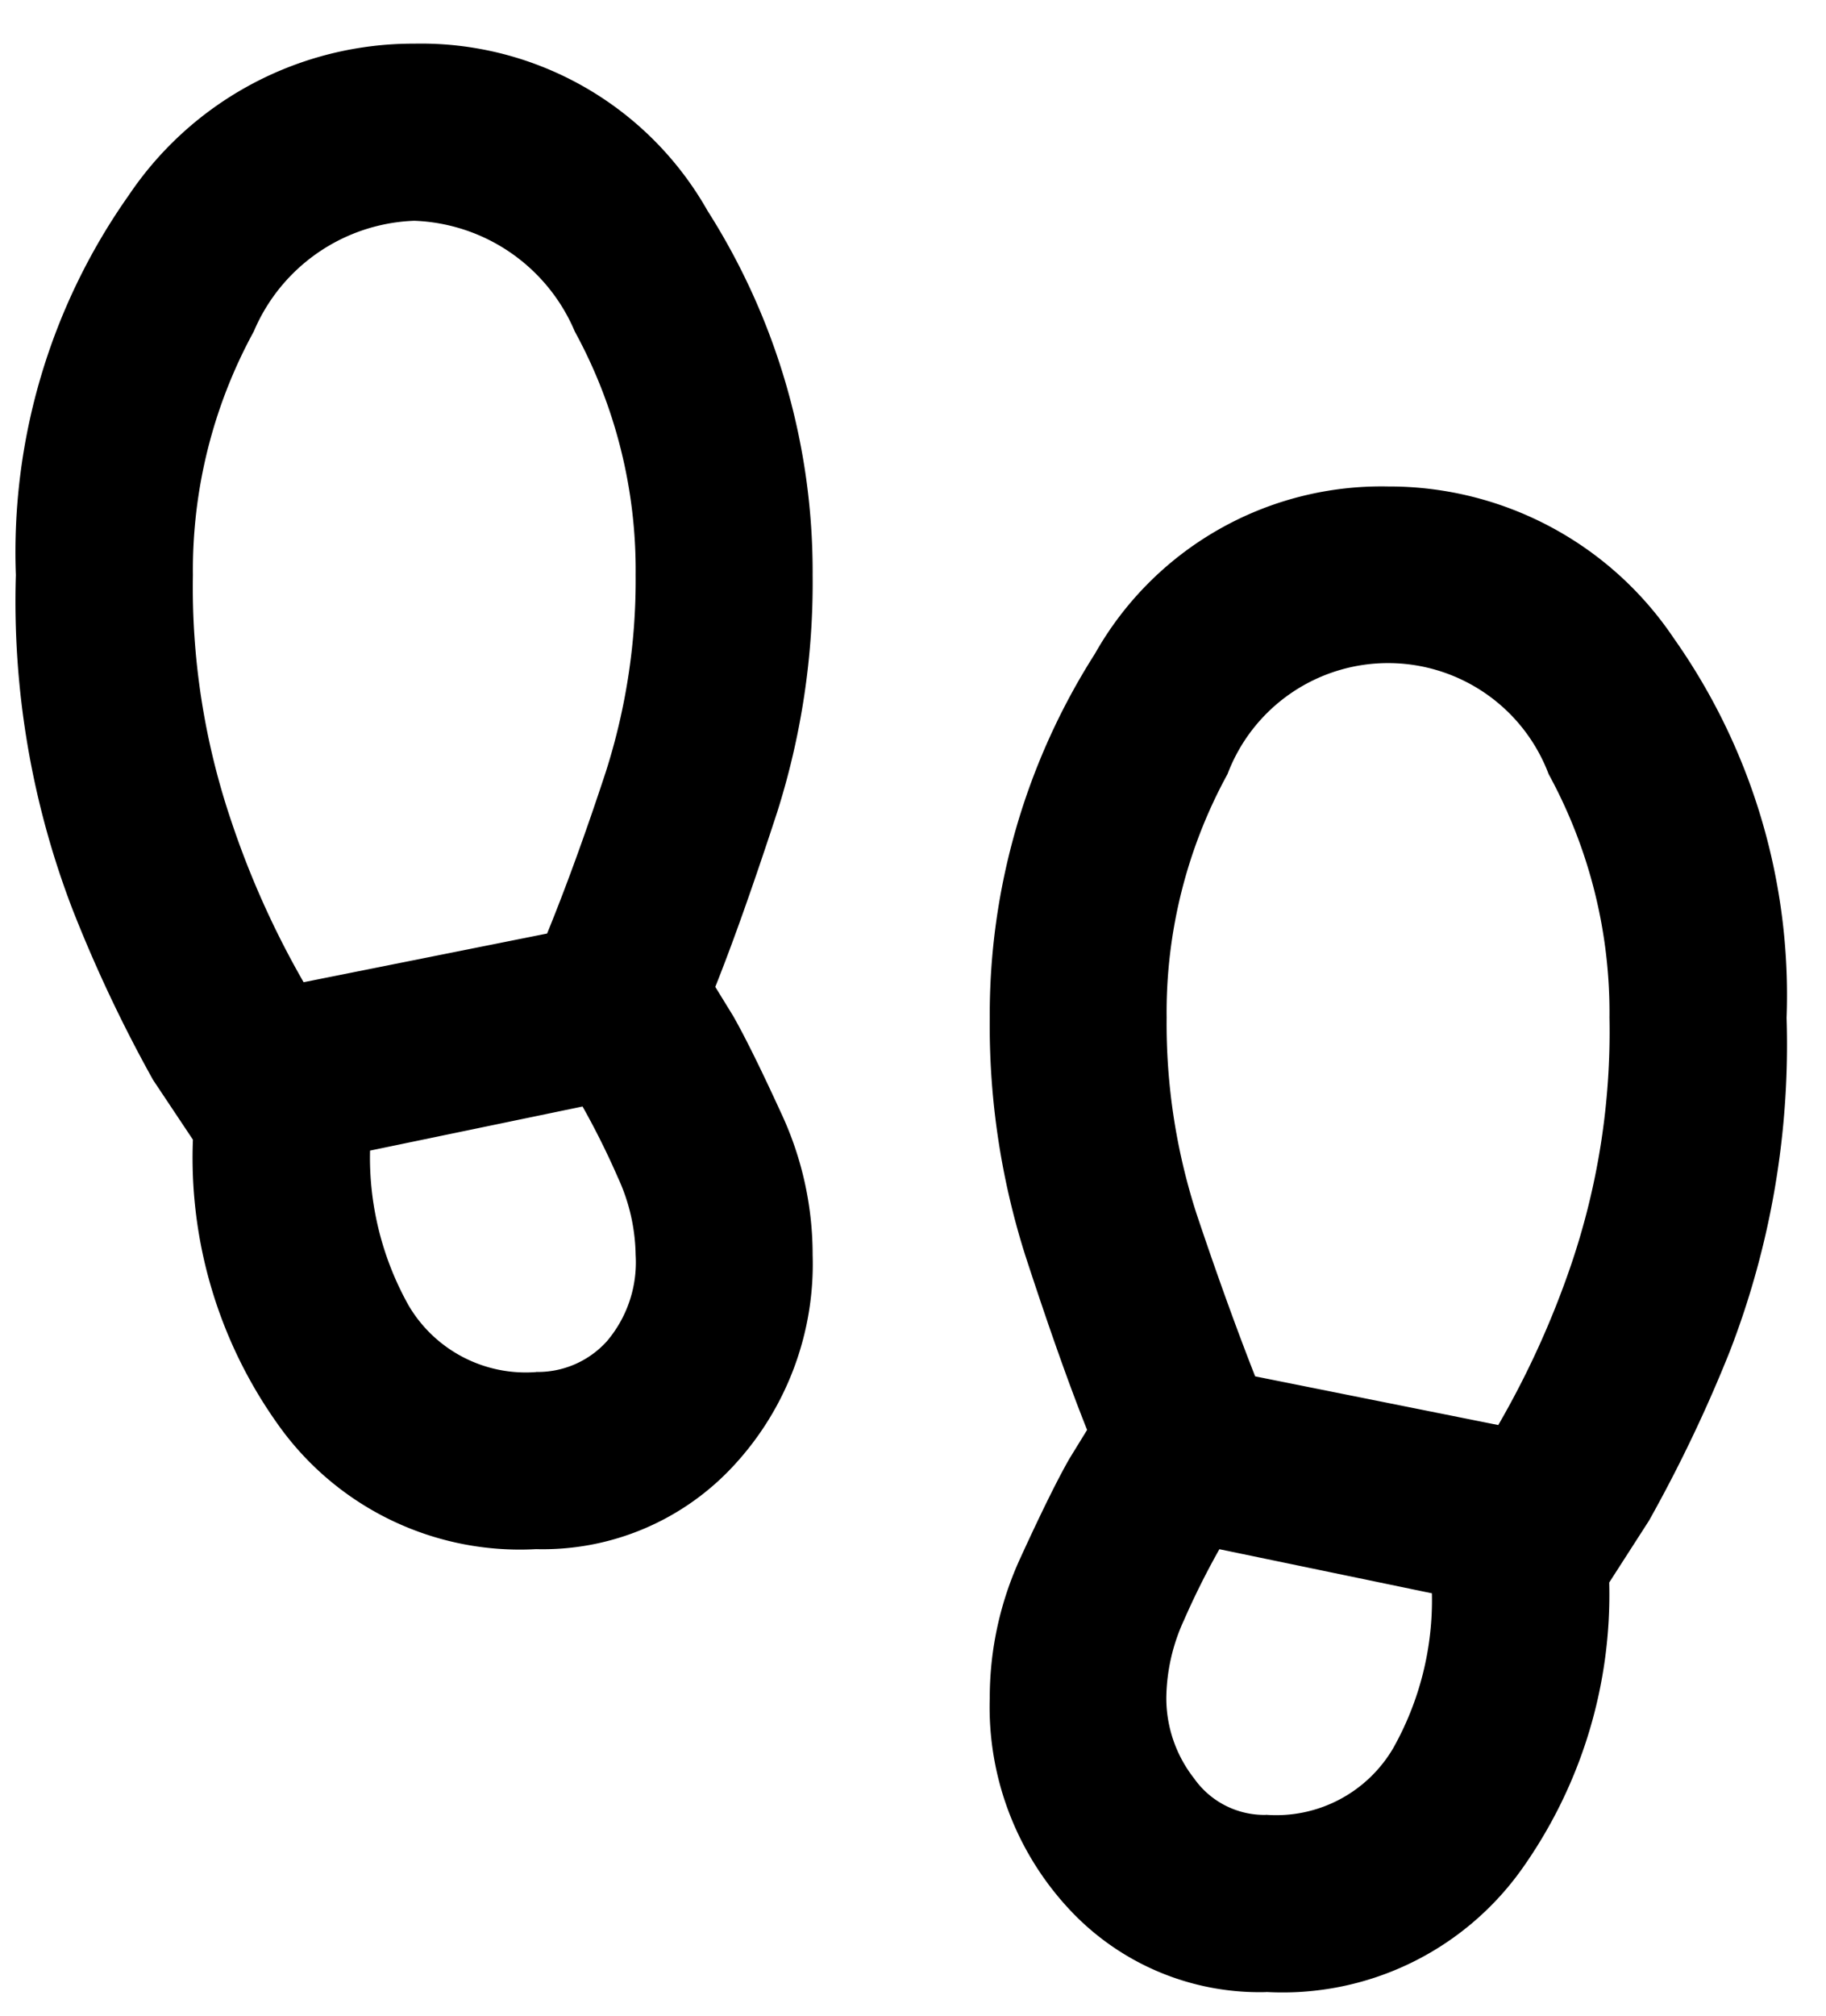 <?xml version="1.0" encoding="UTF-8" standalone="no"?>
<svg
   width="29"
   height="32"
   viewBox="0 0 29 32"
   version="1.1"
   id="svg293"
   xmlns="http://www.w3.org/2000/svg"
   xmlns:svg="http://www.w3.org/2000/svg">
  <defs
     id="defs289" />
  <path
     d="m 8.513,24.593 a 4.707,4.707 0 0 1 -4.113,-2 7.277,7.277 0 0 1 -1.336,-4.5 L 2.431,17.144 A 22.358,22.358 0 0 1 1.152,14.437 13.635,13.635 0 0 1 0.252,9.129 9.818,9.818 0 0 1 2.045,3.1 5.444,5.444 0 0 1 6.579,0.693 a 5.227,5.227 0 0 1 4.658,2.653 10.665,10.665 0 0 1 1.669,5.783 12.043,12.043 0 0 1 -0.562,3.761 q -0.563,1.723 -0.984,2.777 l 0.281,0.457 q 0.281,0.491 0.773,1.564 a 5.306,5.306 0 0 1 0.492,2.233 4.705,4.705 0 0 1 -1.247,3.339 4.126,4.126 0 0 1 -3.146,1.333 m -3.691,-9 3.867,-0.773 Q 9.147,13.696 9.621,12.254 A 9.987,9.987 0 0 0 10.095,9.125 7.894,7.894 0 0 0 9.129,5.263 2.881,2.881 0 0 0 6.579,3.505 2.881,2.881 0 0 0 4.03,5.263 7.894,7.894 0 0 0 3.064,9.13 11.548,11.548 0 0 0 3.678,13.05 14.089,14.089 0 0 0 4.822,15.593 M 8.513,21.78 A 1.476,1.476 0 0 0 9.638,21.293 1.934,1.934 0 0 0 10.095,19.922 3.029,3.029 0 0 0 9.813,18.693 12.49,12.49 0 0 0 9.252,17.566 l -3.375,0.7 a 4.8,4.8 0 0 0 0.614,2.461 2.158,2.158 0 0 0 2.022,1.055 m 11.6,9.843 a 4.126,4.126 0 0 1 -3.147,-1.332 4.705,4.705 0 0 1 -1.247,-3.339 5.306,5.306 0 0 1 0.492,-2.233 q 0.491,-1.071 0.773,-1.564 L 17.265,22.7 q -0.422,-1.055 -0.984,-2.777 a 12.043,12.043 0 0 1 -0.562,-3.761 10.654,10.654 0 0 1 1.67,-5.783 5.223,5.223 0 0 1 4.657,-2.656 5.444,5.444 0 0 1 4.535,2.407 9.818,9.818 0 0 1 1.793,6.029 13.494,13.494 0 0 1 -0.9,5.29 22.794,22.794 0 0 1 -1.284,2.69 l -0.633,0.984 a 7.522,7.522 0 0 1 -1.353,4.5 4.664,4.664 0 0 1 -4.1,2 m 3.691,-9 a 14.2,14.2 0 0 0 1.152,-2.53 11.5,11.5 0 0 0 0.614,-3.937 7.894,7.894 0 0 0 -0.966,-3.867 2.726,2.726 0 0 0 -5.1,0 7.88,7.88 0 0 0 -0.967,3.867 9.814,9.814 0 0 0 0.474,3.11 q 0.477,1.424 0.932,2.584 z m -3.691,6.187 a 2.154,2.154 0 0 0 2.021,-1.055 4.789,4.789 0 0 0 0.616,-2.461 l -3.375,-0.7 a 12.49,12.49 0 0 0 -0.562,1.125 3.029,3.029 0 0 0 -0.281,1.23 2.067,2.067 0 0 0 0.44,1.282 1.365,1.365 0 0 0 1.142,0.581"
     id="path481" />
</svg>
